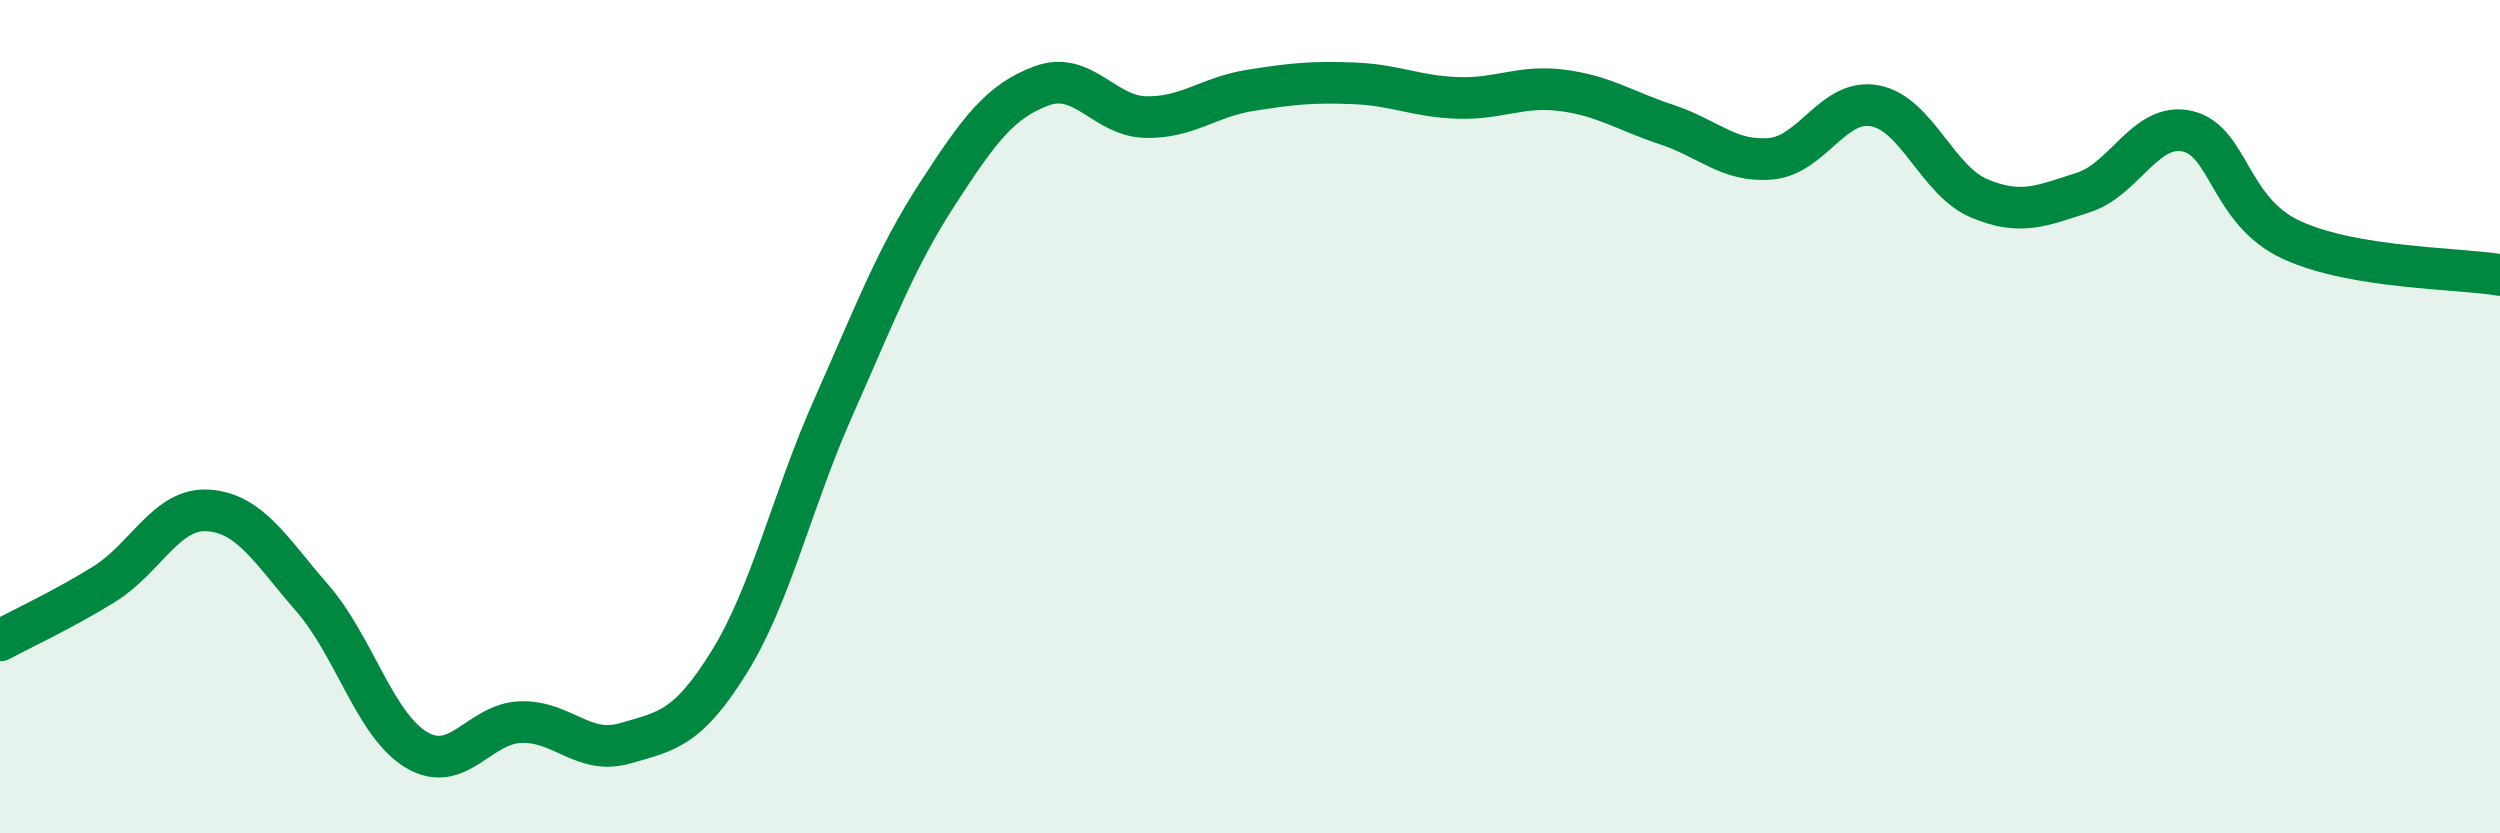 
    <svg width="60" height="20" viewBox="0 0 60 20" xmlns="http://www.w3.org/2000/svg">
      <path
        d="M 0,15.37 C 0.5,15.1 1.5,14.64 2.5,14.02 C 3.5,13.4 4,12.18 5,12.25 C 6,12.32 6.5,13.21 7.5,14.36 C 8.5,15.51 9,17.41 10,18 C 11,18.59 11.5,17.36 12.5,17.33 C 13.5,17.3 14,18.13 15,17.84 C 16,17.55 16.5,17.5 17.5,15.89 C 18.5,14.28 19,12.03 20,9.78 C 21,7.53 21.5,6.19 22.5,4.65 C 23.5,3.11 24,2.43 25,2.06 C 26,1.69 26.5,2.79 27.5,2.81 C 28.5,2.83 29,2.33 30,2.17 C 31,2.01 31.5,1.96 32.5,2 C 33.5,2.04 34,2.32 35,2.35 C 36,2.38 36.5,2.04 37.5,2.17 C 38.5,2.3 39,2.66 40,2.99 C 41,3.32 41.5,3.9 42.5,3.81 C 43.5,3.72 44,2.35 45,2.54 C 46,2.73 46.5,4.34 47.5,4.76 C 48.5,5.18 49,4.94 50,4.62 C 51,4.3 51.5,2.92 52.5,3.15 C 53.5,3.38 53.5,5.07 55,5.76 C 56.5,6.45 59,6.43 60,6.6L60 20L0 20Z"
        fill="#008740"
        opacity="0.1"
        stroke-linecap="round"
        stroke-linejoin="round"
      />
      <path
        d="M 0,15.37 C 0.5,15.1 1.5,14.64 2.5,14.02 C 3.5,13.4 4,12.18 5,12.25 C 6,12.32 6.5,13.21 7.5,14.36 C 8.5,15.51 9,17.41 10,18 C 11,18.59 11.5,17.36 12.5,17.33 C 13.5,17.3 14,18.13 15,17.84 C 16,17.55 16.5,17.5 17.5,15.89 C 18.5,14.28 19,12.03 20,9.78 C 21,7.53 21.5,6.19 22.5,4.65 C 23.5,3.11 24,2.43 25,2.06 C 26,1.69 26.5,2.79 27.5,2.81 C 28.5,2.83 29,2.33 30,2.17 C 31,2.01 31.5,1.96 32.5,2 C 33.5,2.04 34,2.32 35,2.35 C 36,2.38 36.5,2.04 37.5,2.17 C 38.5,2.3 39,2.66 40,2.99 C 41,3.32 41.5,3.9 42.5,3.81 C 43.5,3.72 44,2.35 45,2.54 C 46,2.73 46.5,4.34 47.5,4.76 C 48.5,5.18 49,4.94 50,4.62 C 51,4.3 51.5,2.92 52.5,3.15 C 53.5,3.38 53.5,5.07 55,5.76 C 56.5,6.45 59,6.43 60,6.6"
        stroke="#008740"
        stroke-width="1"
        fill="none"
        stroke-linecap="round"
        stroke-linejoin="round"
      />
    </svg>
  